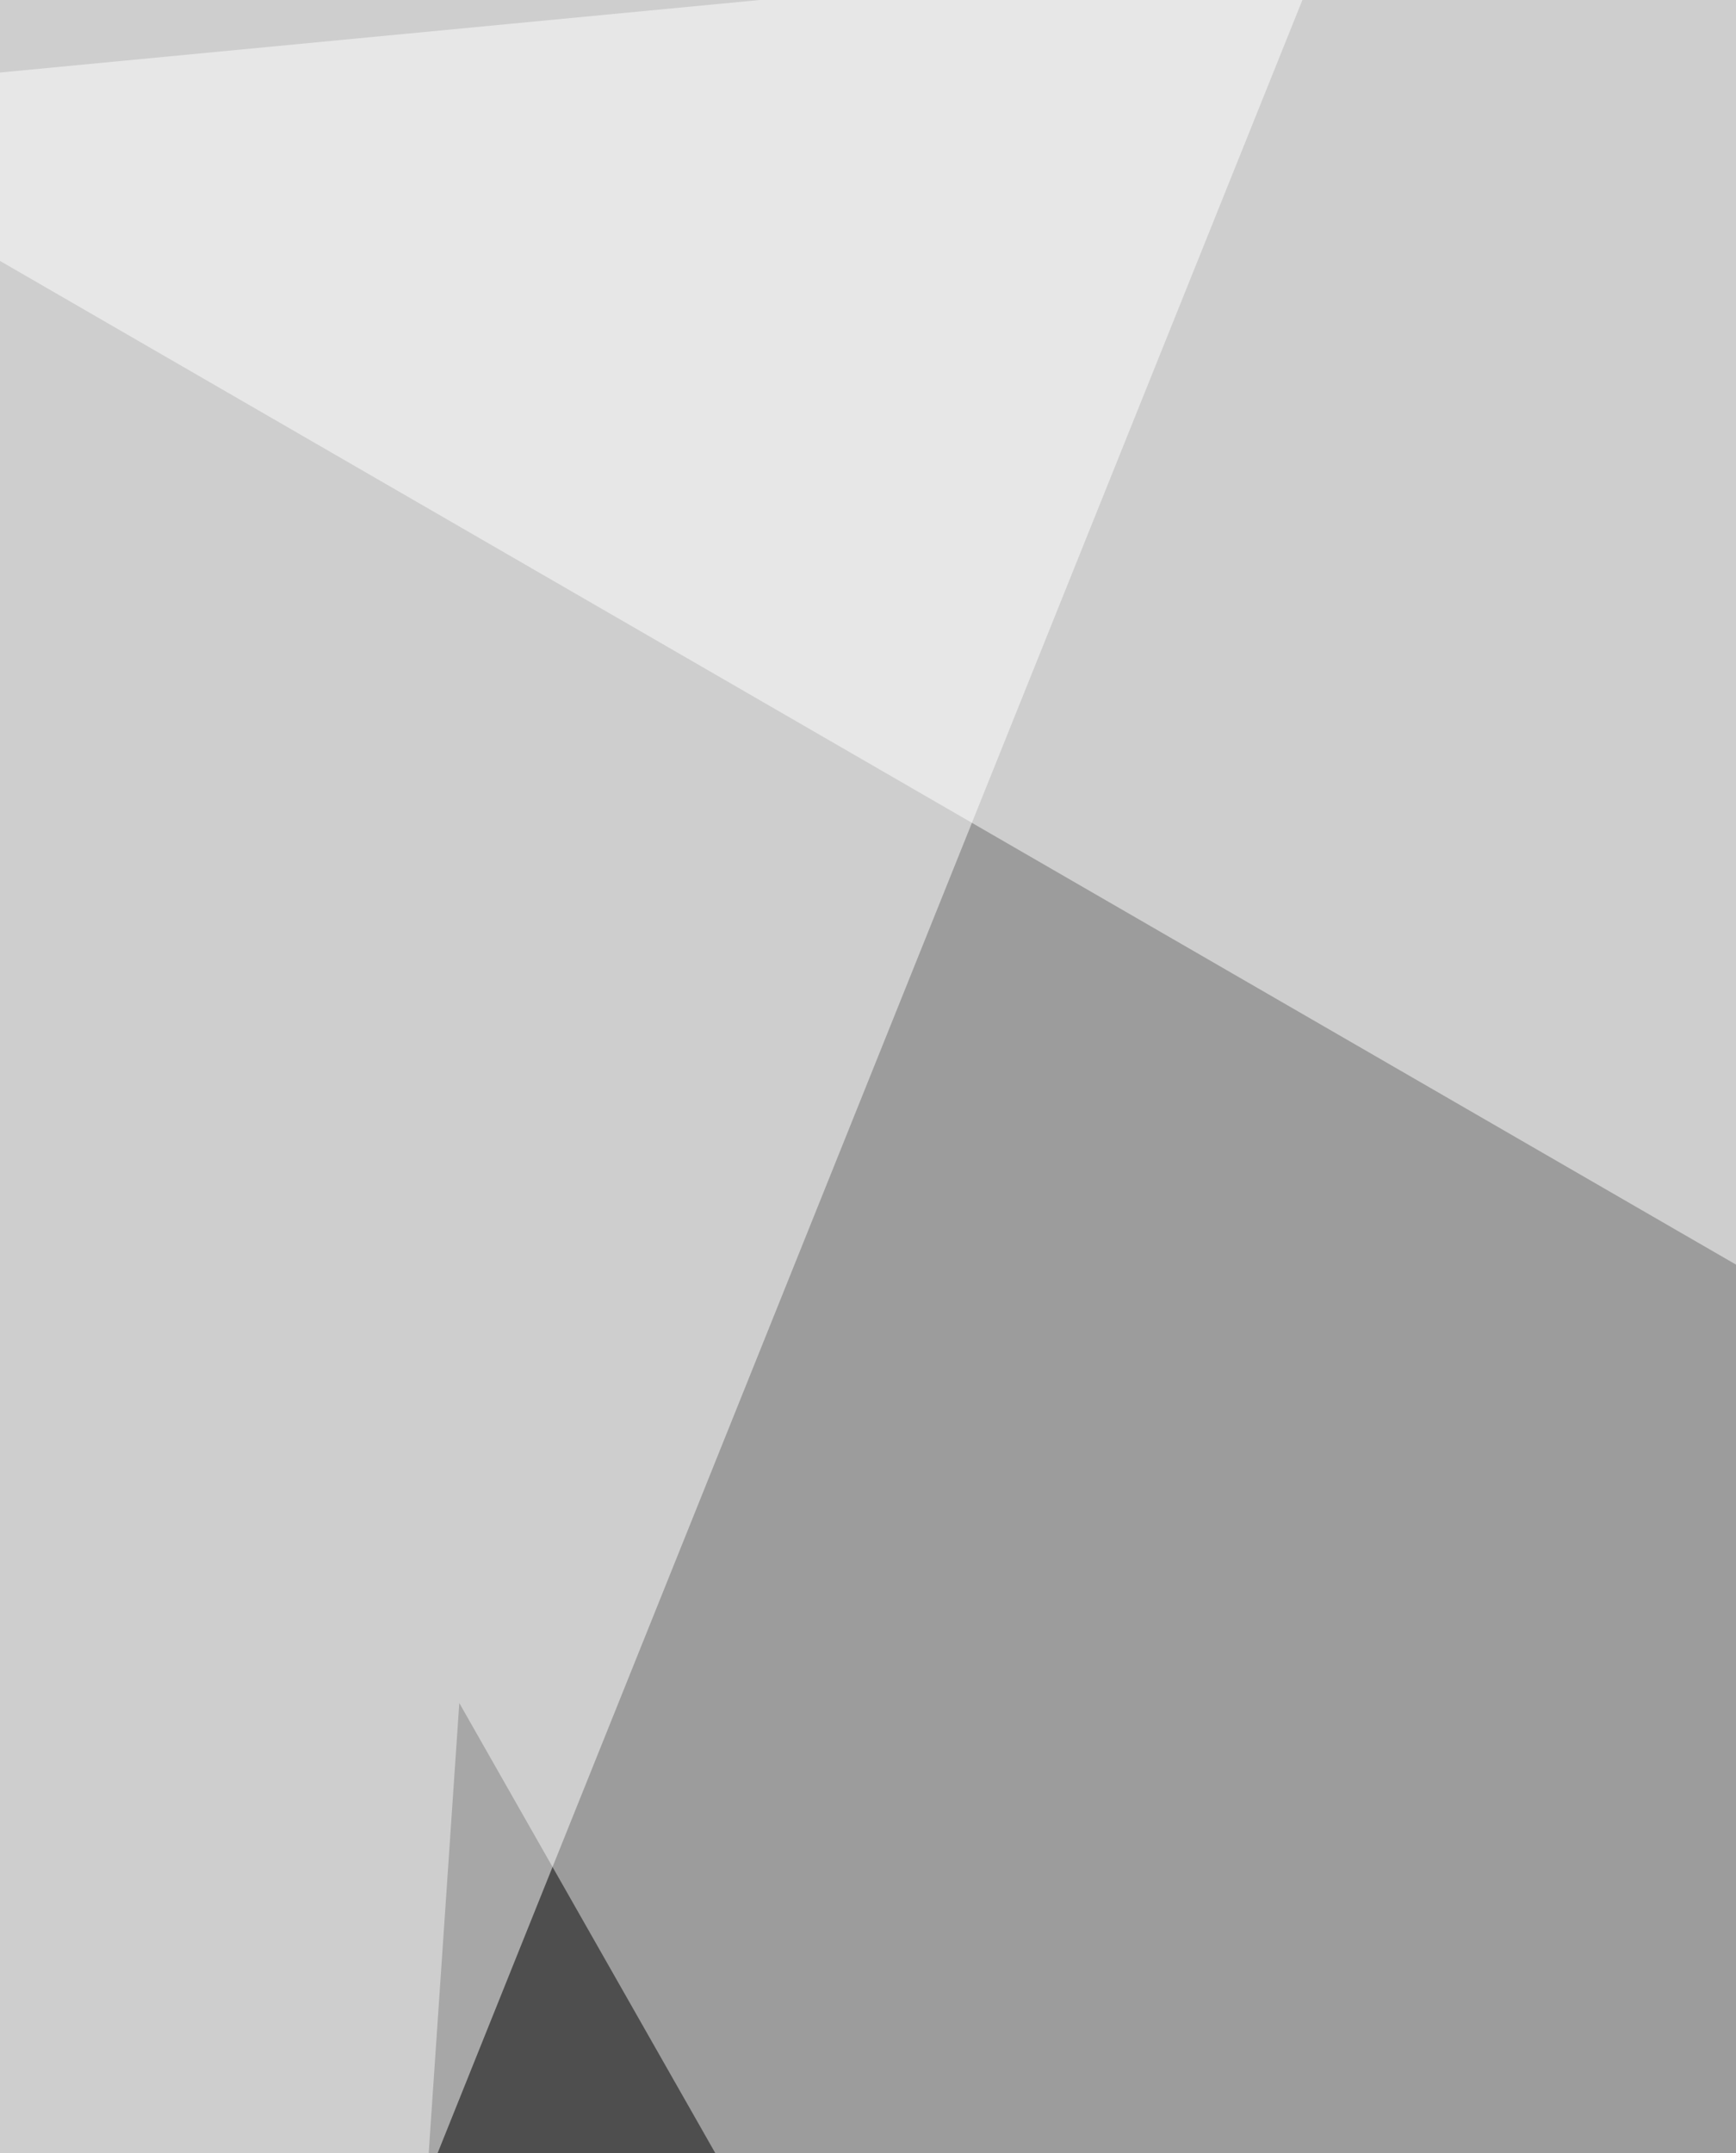 <svg xmlns="http://www.w3.org/2000/svg" width="350" height="434" ><filter id="a"><feGaussianBlur stdDeviation="55"/></filter><rect width="100%" height="100%" fill="#9c9c9c"/><g filter="url(#a)"><g fill-opacity=".5"><path d="M663 336L-56.3 837.4 637.6 881z"/><path fill="#fff" d="M743-56.3L-56.4 20l861 497.7z"/><path d="M92.6 343.3L60 822.8l348.8 76.3z"/><path fill="#fff" d="M-56.3 793.8L285.2-56.3-56.3-34.5z"/></g></g></svg>